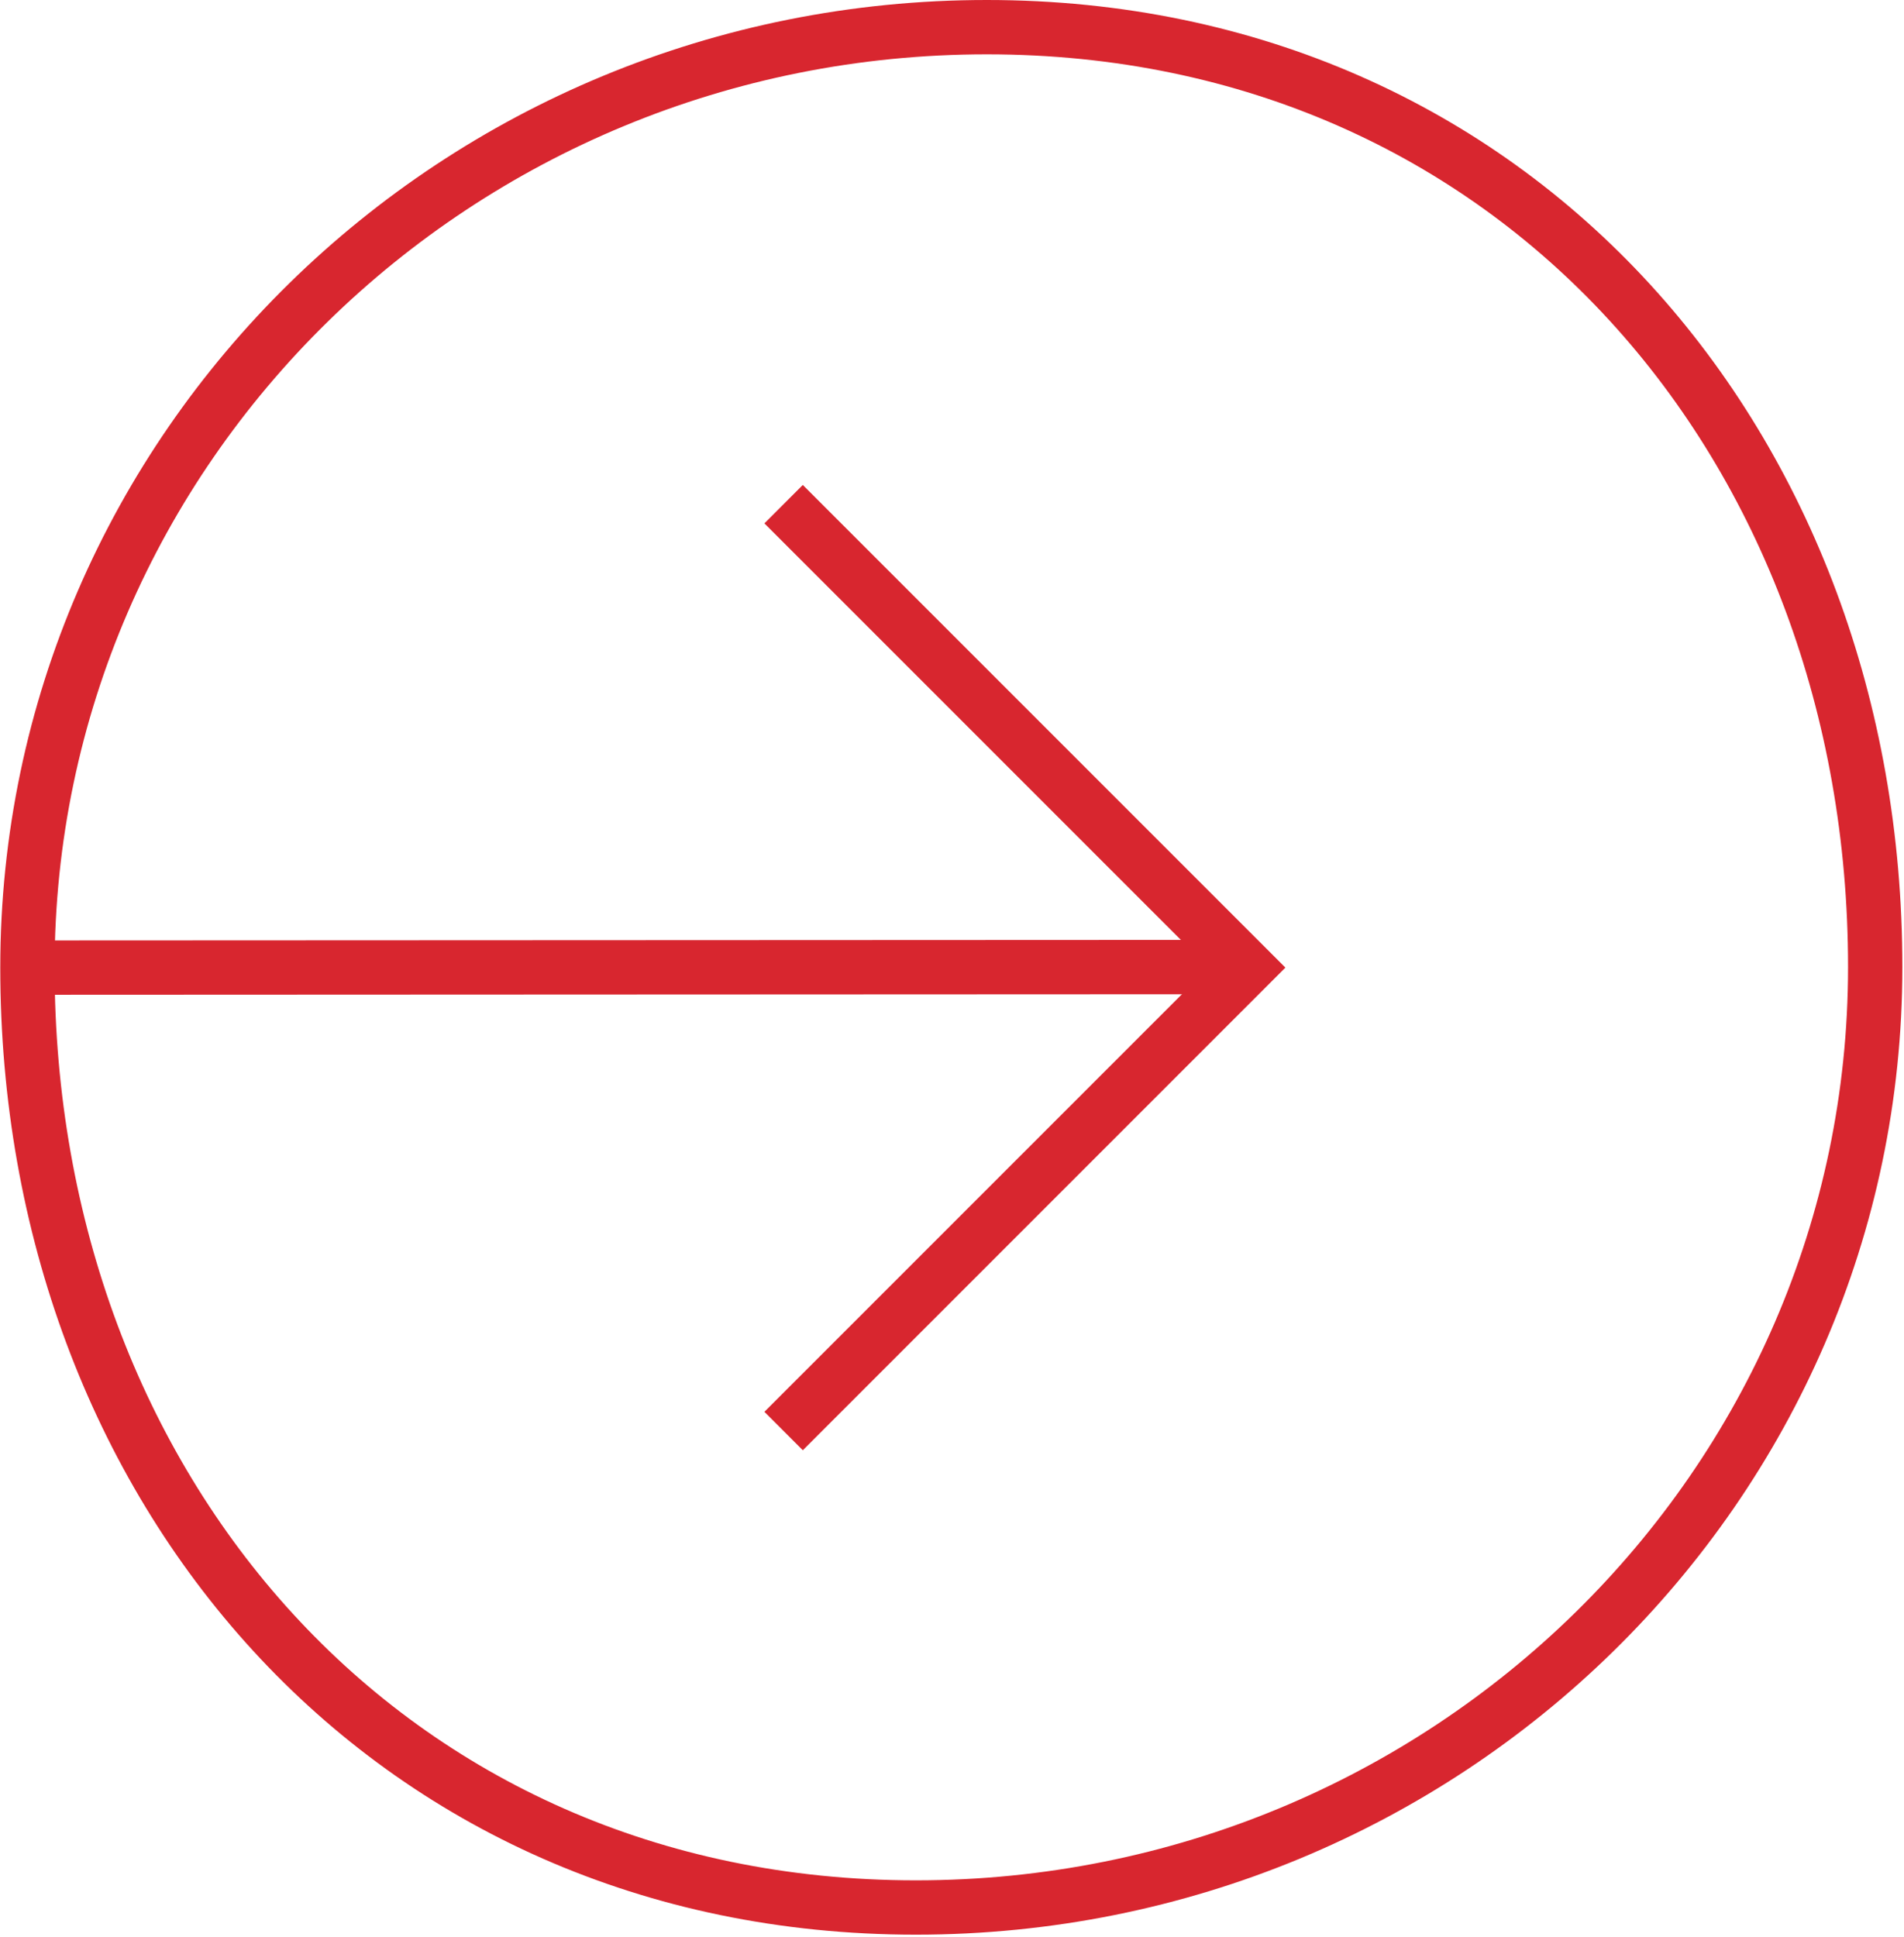 <svg width="701" height="713" viewBox="0 0 701 713" fill="none" xmlns="http://www.w3.org/2000/svg">
<path d="M690.401 356C690.401 547.2 532.201 702.2 337.201 702.2C142.201 702.2 10.101 547.4 10.101 356.2C10.101 165 168.201 10 363.301 10C558.401 10 690.401 164.8 690.401 356Z" stroke="#D8262F" stroke-width="20" stroke-miterlimit="10"/>
<path d="M459.1 356H457.2L10 356.2" stroke="#D8262F" stroke-width="20" stroke-miterlimit="10"/>
<path d="M288.5 185.6L459.1 356.2L288.5 526.8" stroke="#D8262F" stroke-width="20" stroke-miterlimit="10"/>
</svg>
